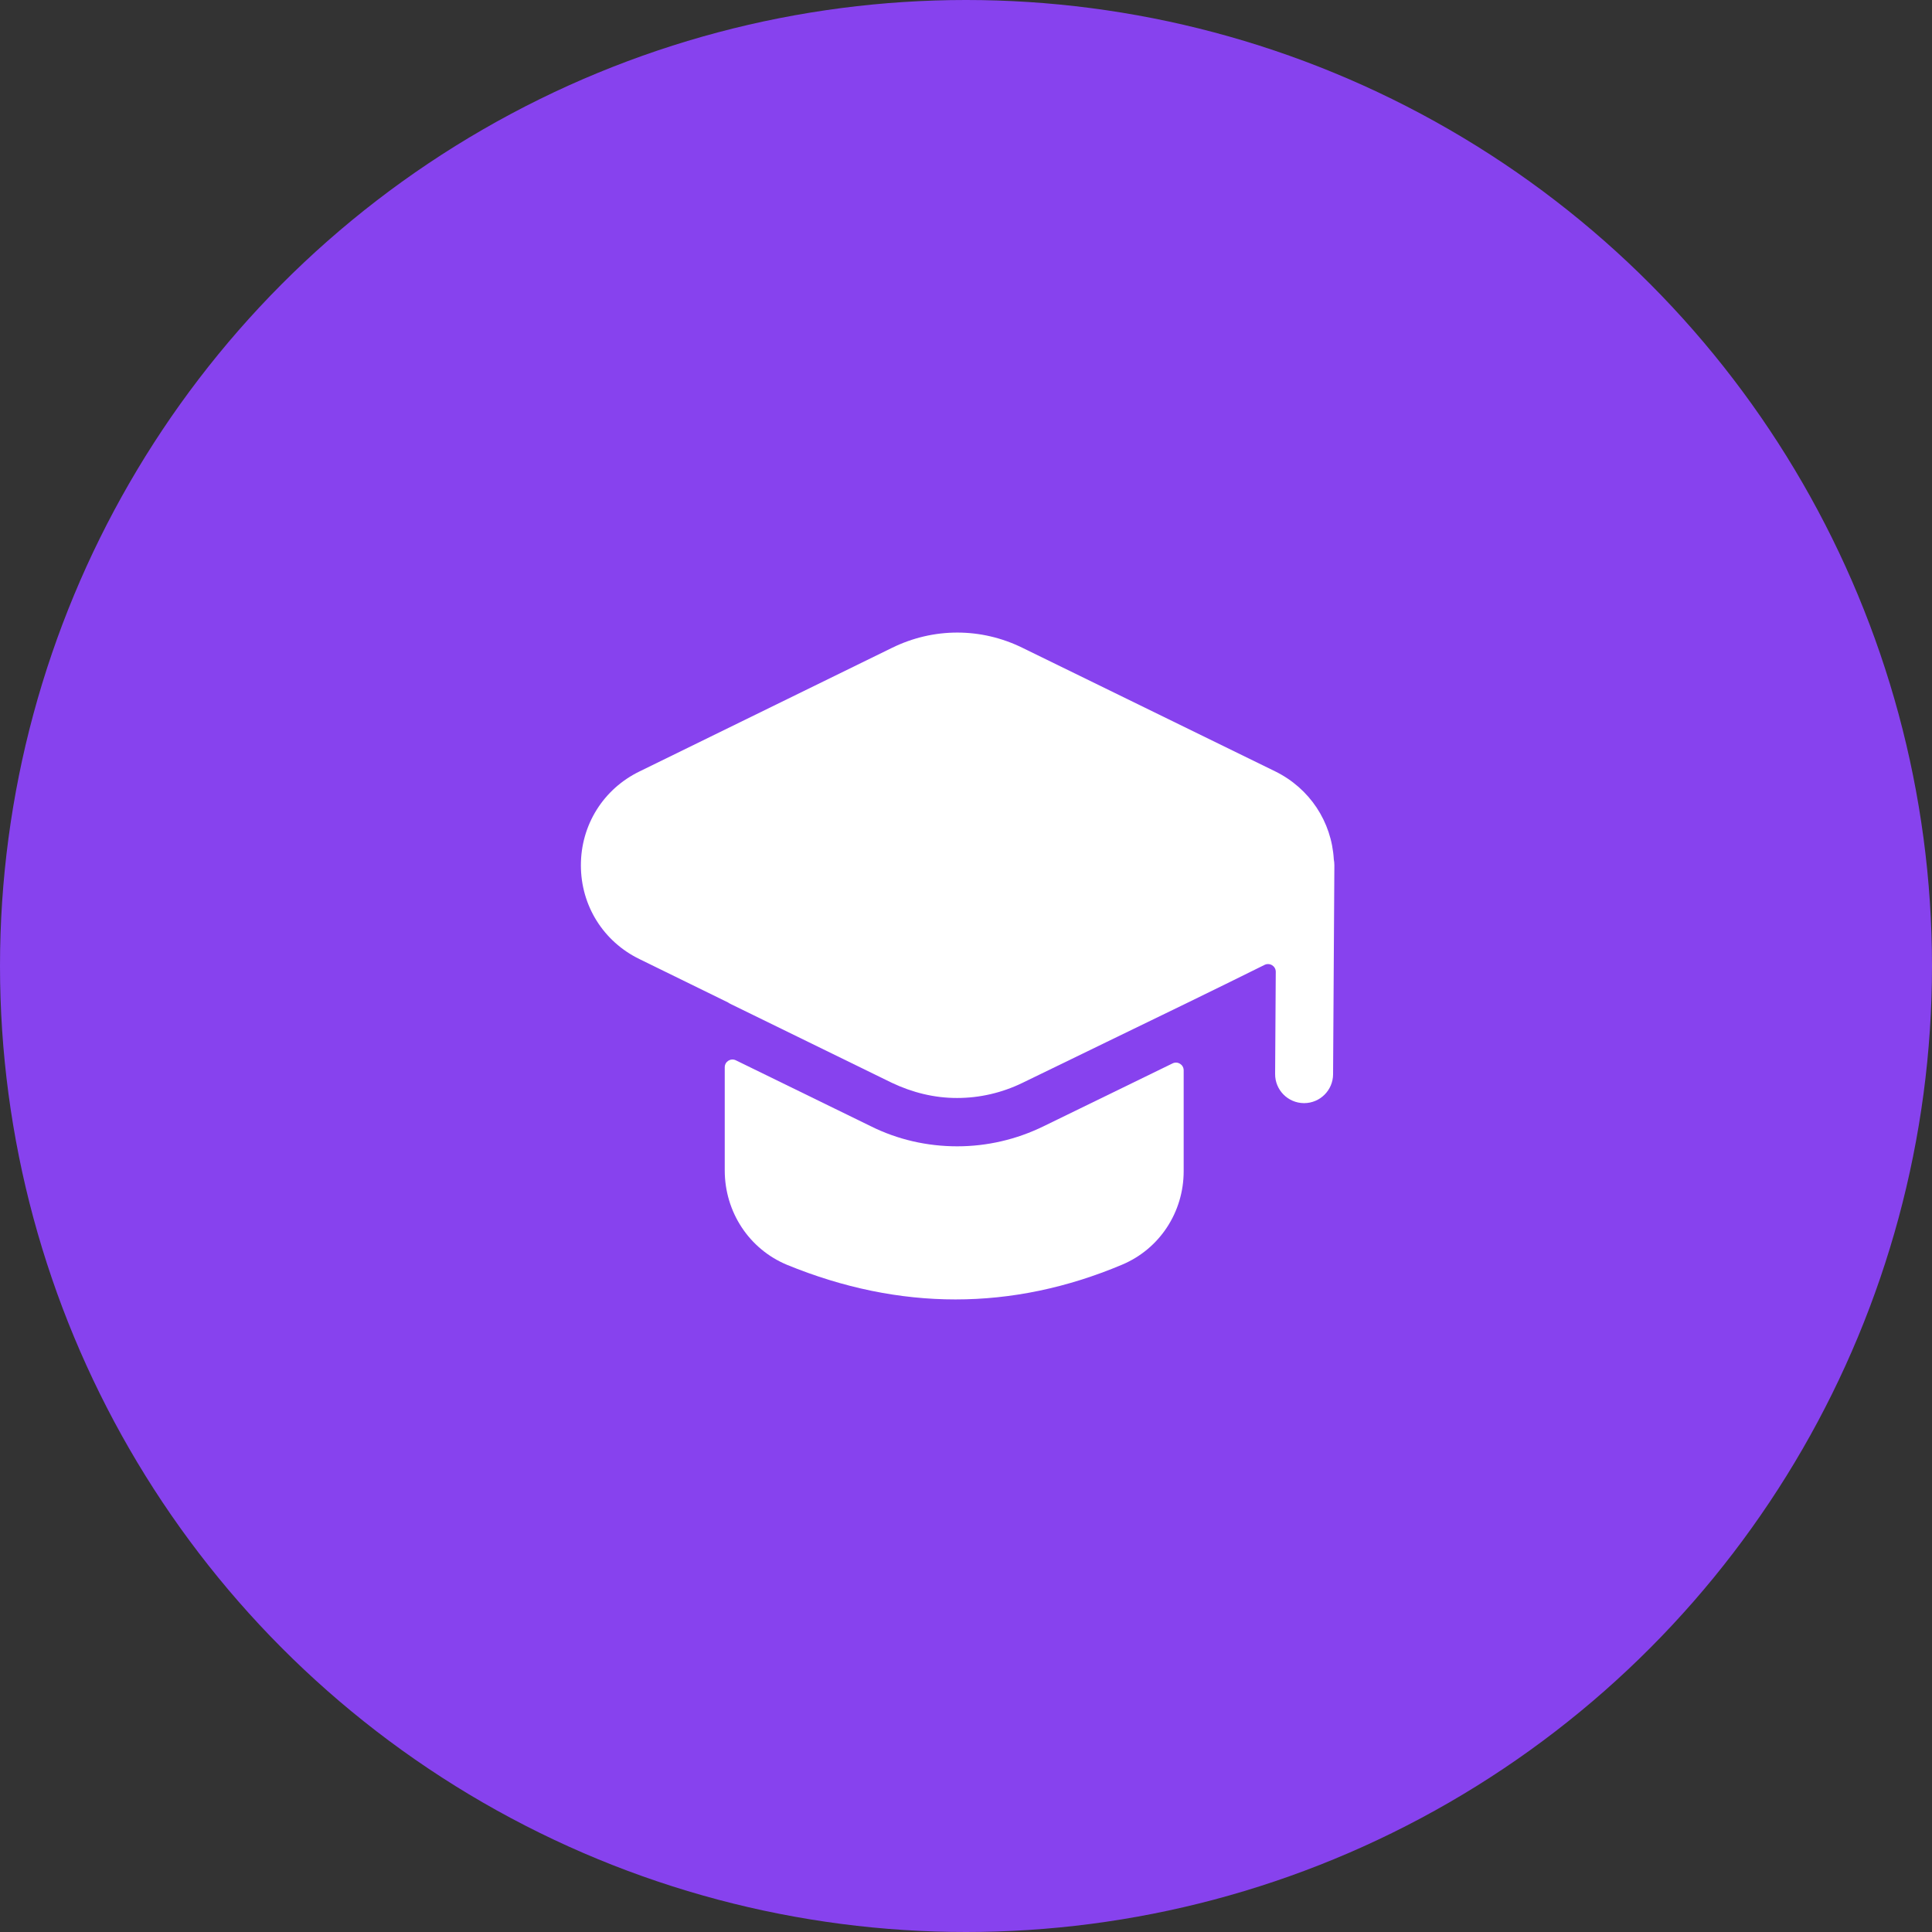 <?xml version="1.0" encoding="UTF-8"?> <svg xmlns="http://www.w3.org/2000/svg" width="48" height="48" viewBox="0 0 48 48" fill="none"><rect x="0" y="0" width="48" height="48" fill="#333333" stroke="none"/><circle cx="24" cy="24" r="24" fill="#8742EE"></circle><path d="M22.158 26.902C22.666 27.143 23.216 27.281 23.781 27.279C24.336 27.279 24.89 27.153 25.406 26.902C26.104 26.561 26.803 26.223 27.502 25.884C28.809 25.251 30.117 24.618 31.418 23.972C31.546 23.909 31.697 24.002 31.696 24.145L31.68 26.682C31.677 27.08 31.998 27.404 32.395 27.407H32.4C32.796 27.407 33.117 27.087 33.12 26.692L33.152 21.498C33.152 21.448 33.147 21.398 33.138 21.351C33.084 20.414 32.538 19.587 31.685 19.166L25.405 16.096C24.374 15.589 23.192 15.59 22.163 16.095L15.891 19.165C14.99 19.602 14.431 20.497 14.432 21.499C14.432 22.501 14.992 23.394 15.889 23.829L18.086 24.905C18.112 24.922 18.139 24.939 18.169 24.952L22.158 26.902Z" fill="white"></path><path d="M25.931 27.98C25.249 28.314 24.516 28.48 23.782 28.48C23.034 28.48 22.299 28.313 21.631 27.979L18.282 26.343C18.154 26.281 18.006 26.374 18.006 26.516V29.077C18.006 30.111 18.611 31.031 19.55 31.423C20.948 31.996 22.348 32.284 23.738 32.284C25.129 32.284 26.513 31.996 27.877 31.421C28.808 31.03 29.408 30.118 29.408 29.097V26.592C29.408 26.45 29.26 26.357 29.132 26.42L25.931 27.98Z" fill="white"></path></svg> 